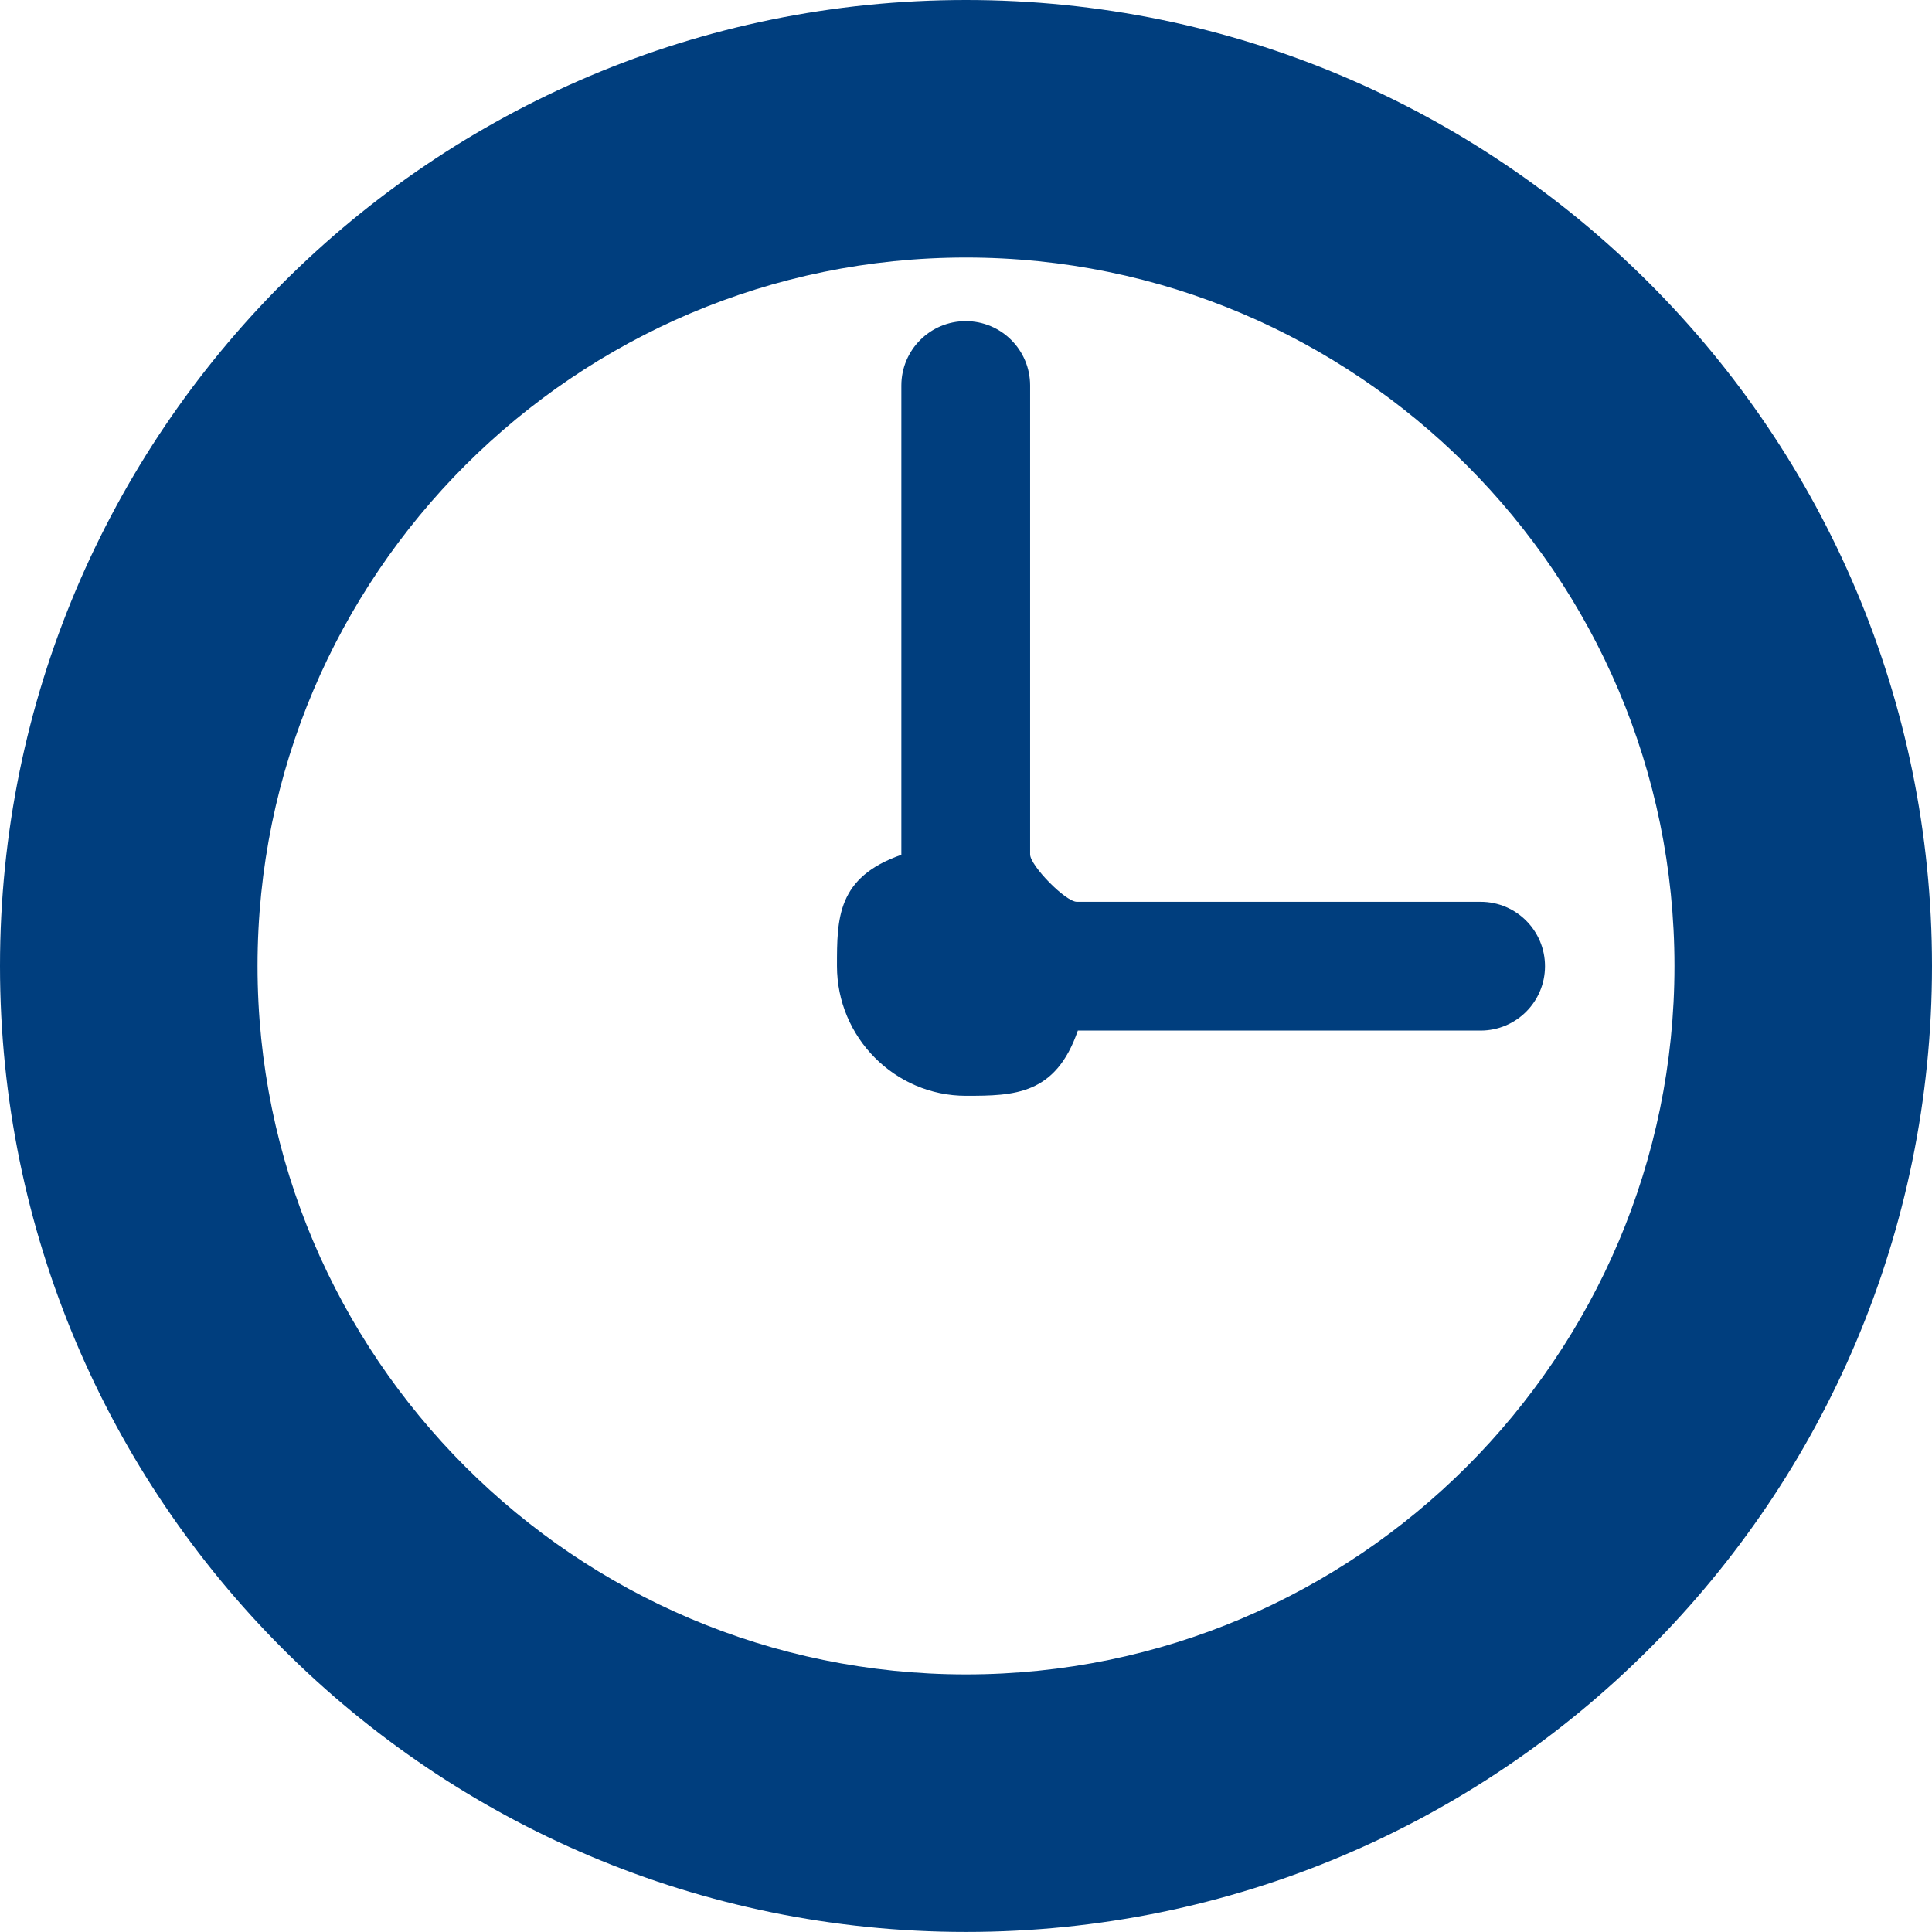 




























<!DOCTYPE svg PUBLIC "-//W3C//DTD SVG 1.1//EN" "http://www.w3.org/Graphics/SVG/1.1/DTD/svg11.dtd">
<!-- Generator: Adobe Illustrator 16.0.0, SVG Export Plug-In . SVG Version: 6.00 Build 0)  --><svg xmlns="http://www.w3.org/2000/svg" xmlns:xlink="http://www.w3.org/1999/xlink" version="1.1" x="0px" y="0px" width="30.008px" height="30.007px" viewBox="0 0 30.008 30.007" style="enable-background:new 0 0 30.008 30.007;" xml:space="preserve">
<g id="time" style="fill:#003e7e">
	<path d="M15.004,0C6.718,0,0,6.717,0,15.004c0,8.285,6.718,15.003,15.004,15.003s15.004-6.718,15.004-15.003   C30.008,6.717,23.29,0,15.004,0z M15.004,26.007C8.937,26.007,4,21.07,4,15.004C4,8.936,8.937,4,15.004,4   s11.004,4.936,11.004,11.004C26.008,21.07,21.071,26.007,15.004,26.007z"></path>
	<path d="M22.997,14.007h-6.271c-0.177,0-0.726-0.563-0.726-0.736V5.988c0-0.553-0.448-1-1-1s-1,0.447-1,1v7.289   c-1,0.349-1,0.986-1,1.727c0,1.107,0.897,2.016,2.005,2.016c0.748,0,1.392-0.013,1.736-1.013h6.256c0.552,0,1-0.447,1-1   S23.549,14.007,22.997,14.007z"></path>
</g>
<g id="Layer_1" style="fill:#003e7e">
</g>
</svg>
